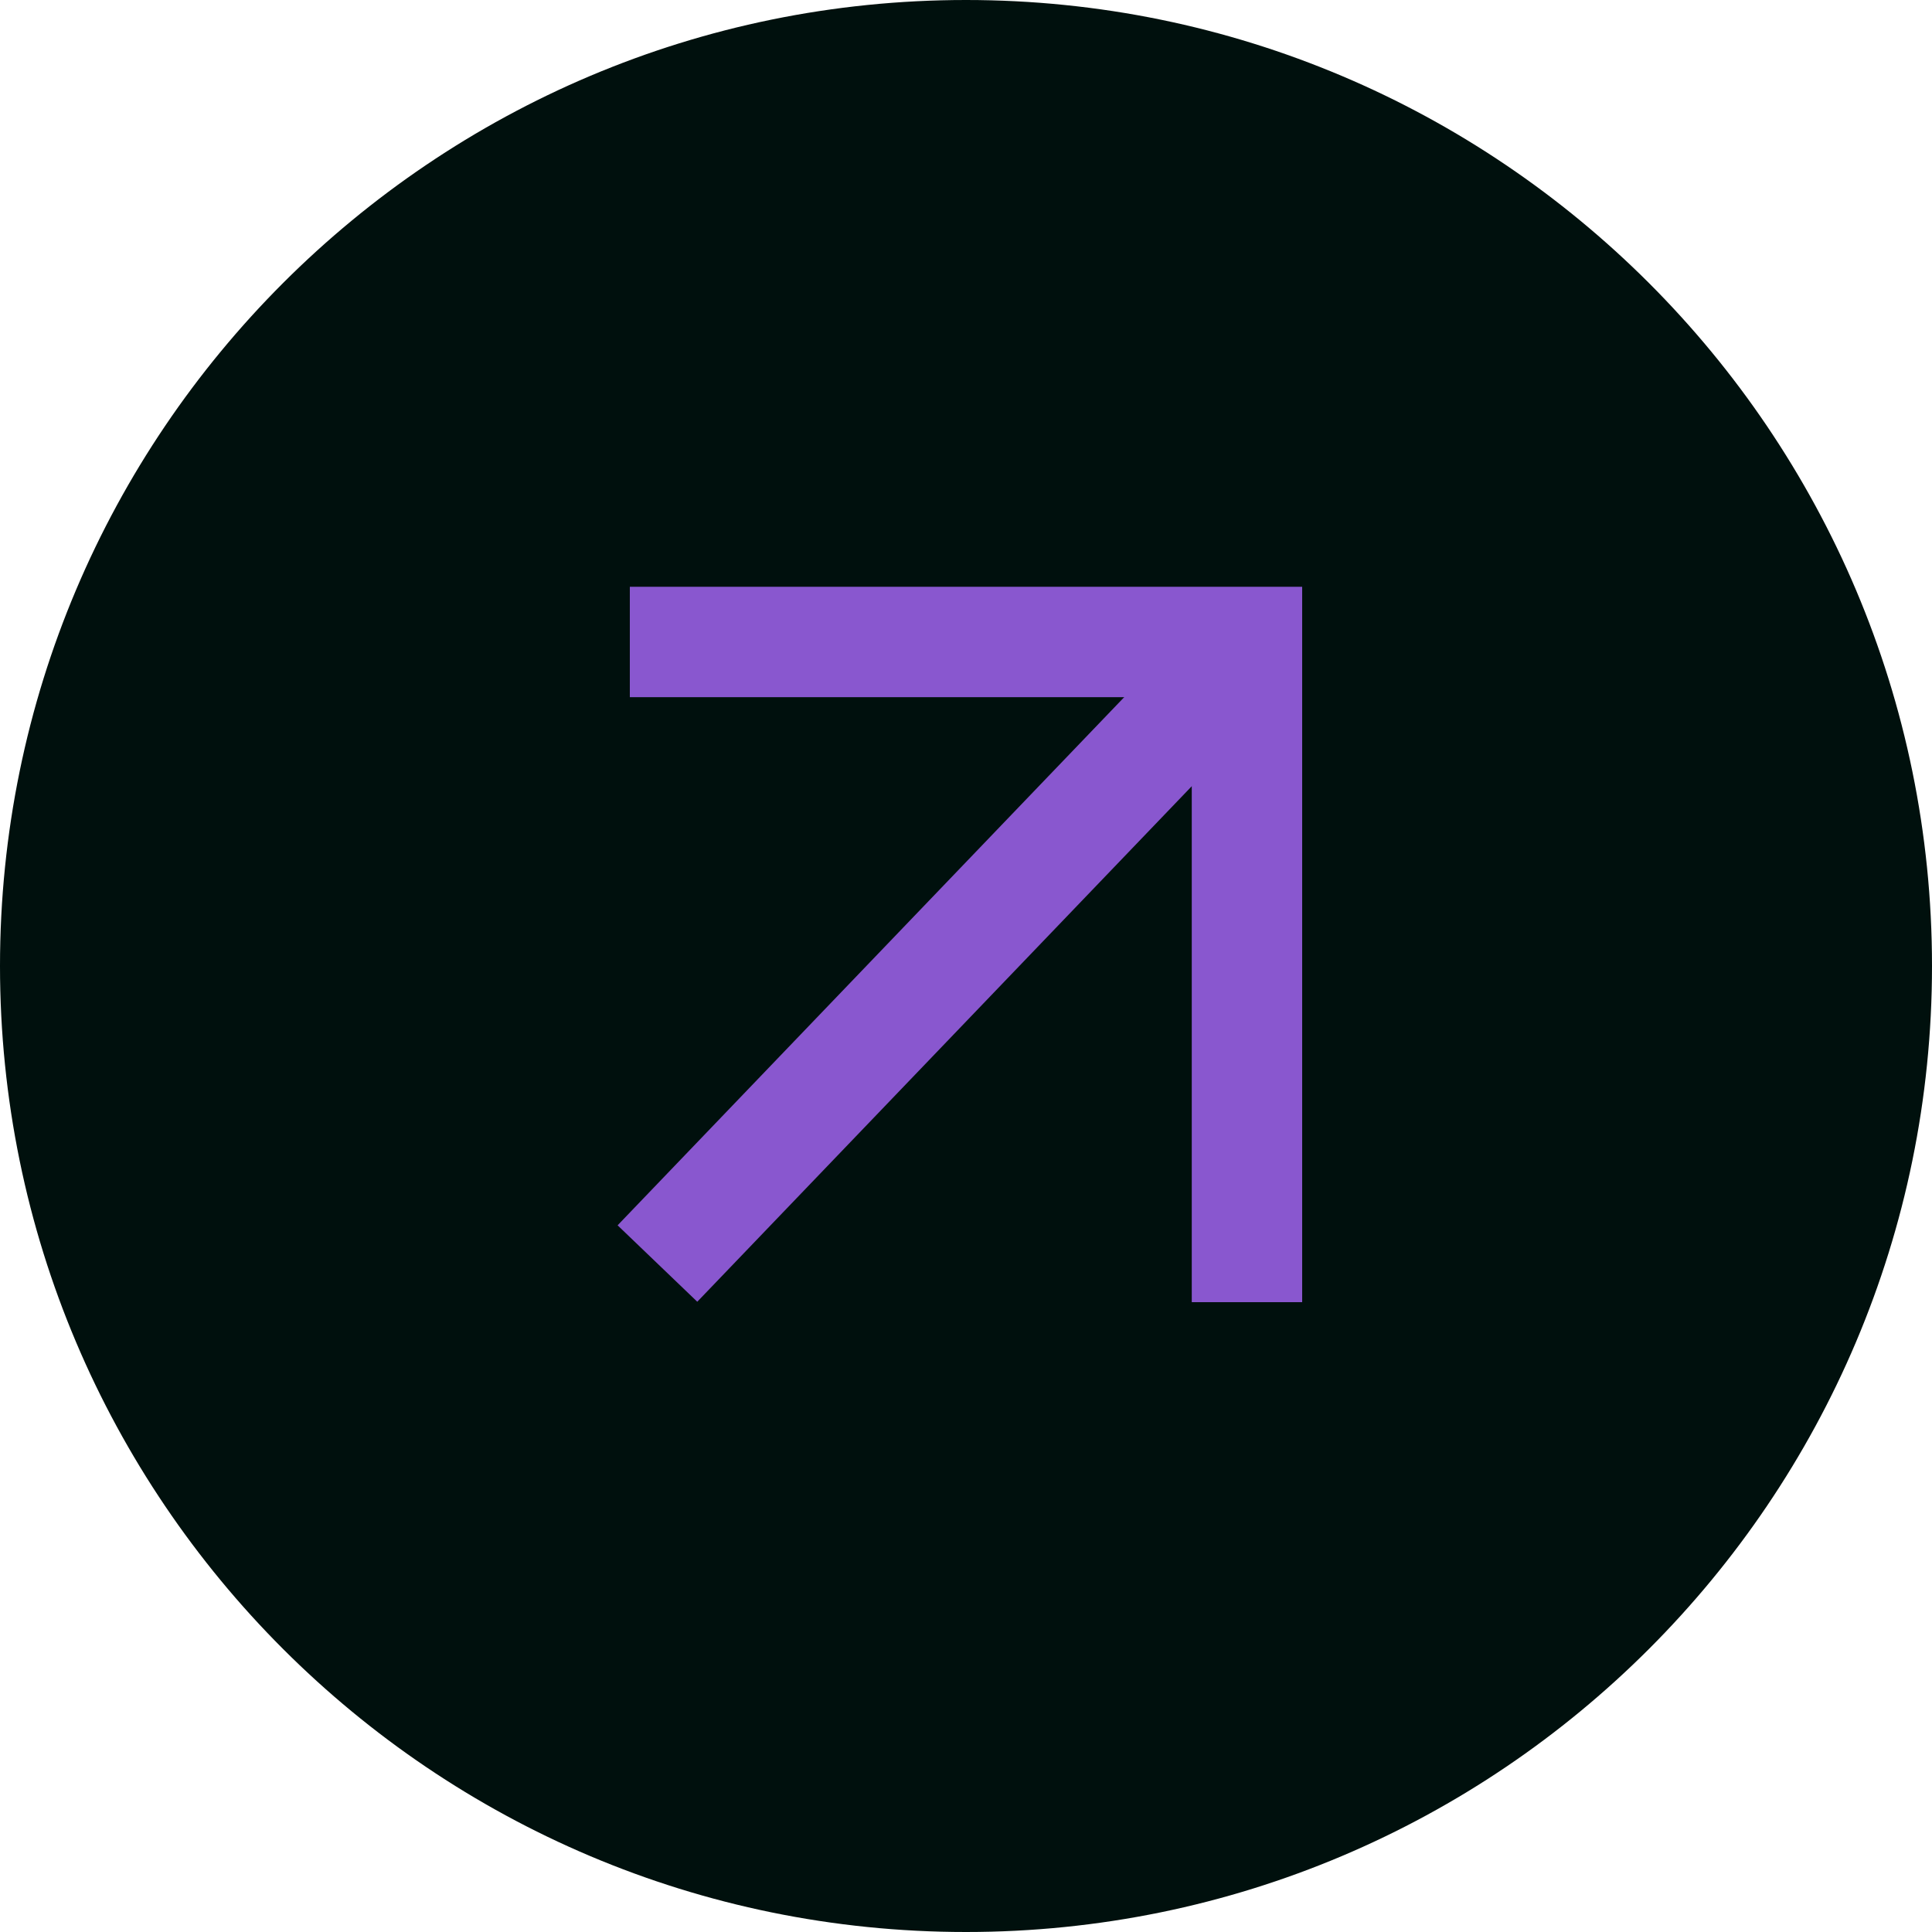 <?xml version="1.0" encoding="UTF-8"?>
<svg id="_Слой_1" data-name="Слой_1" xmlns="http://www.w3.org/2000/svg" version="1.1" viewBox="0 0 35 35">
  <!-- Generator: Adobe Illustrator 30.0.0, SVG Export Plug-In . SVG Version: 2.1.1 Build 123)  -->
  <defs>
    <style>
      .st0 {
        fill: #00100d;
      }

      .st1 {
        fill: none;
        stroke: #8957cf;
        stroke-width: 2px;
      }
    </style>
  </defs>
  <path class="st0" d="M17.5,0h0c9.66,0,17.5,7.84,17.5,17.5h0c0,9.66-7.84,17.5-17.5,17.5h0C7.84,35,0,27.16,0,17.5h0C0,7.84,7.84,0,17.5,0Z"/>
  <line class="st1" x1="22.59" y1="23.59" x2="22.59" y2="11.41"/>
  <line class="st1" x1="11.41" y1="11.63" x2="23.59" y2="11.63"/>
  <line class="st1" x1="11.91" y1="22.89" x2="22.49" y2="11.86"/>
</svg>